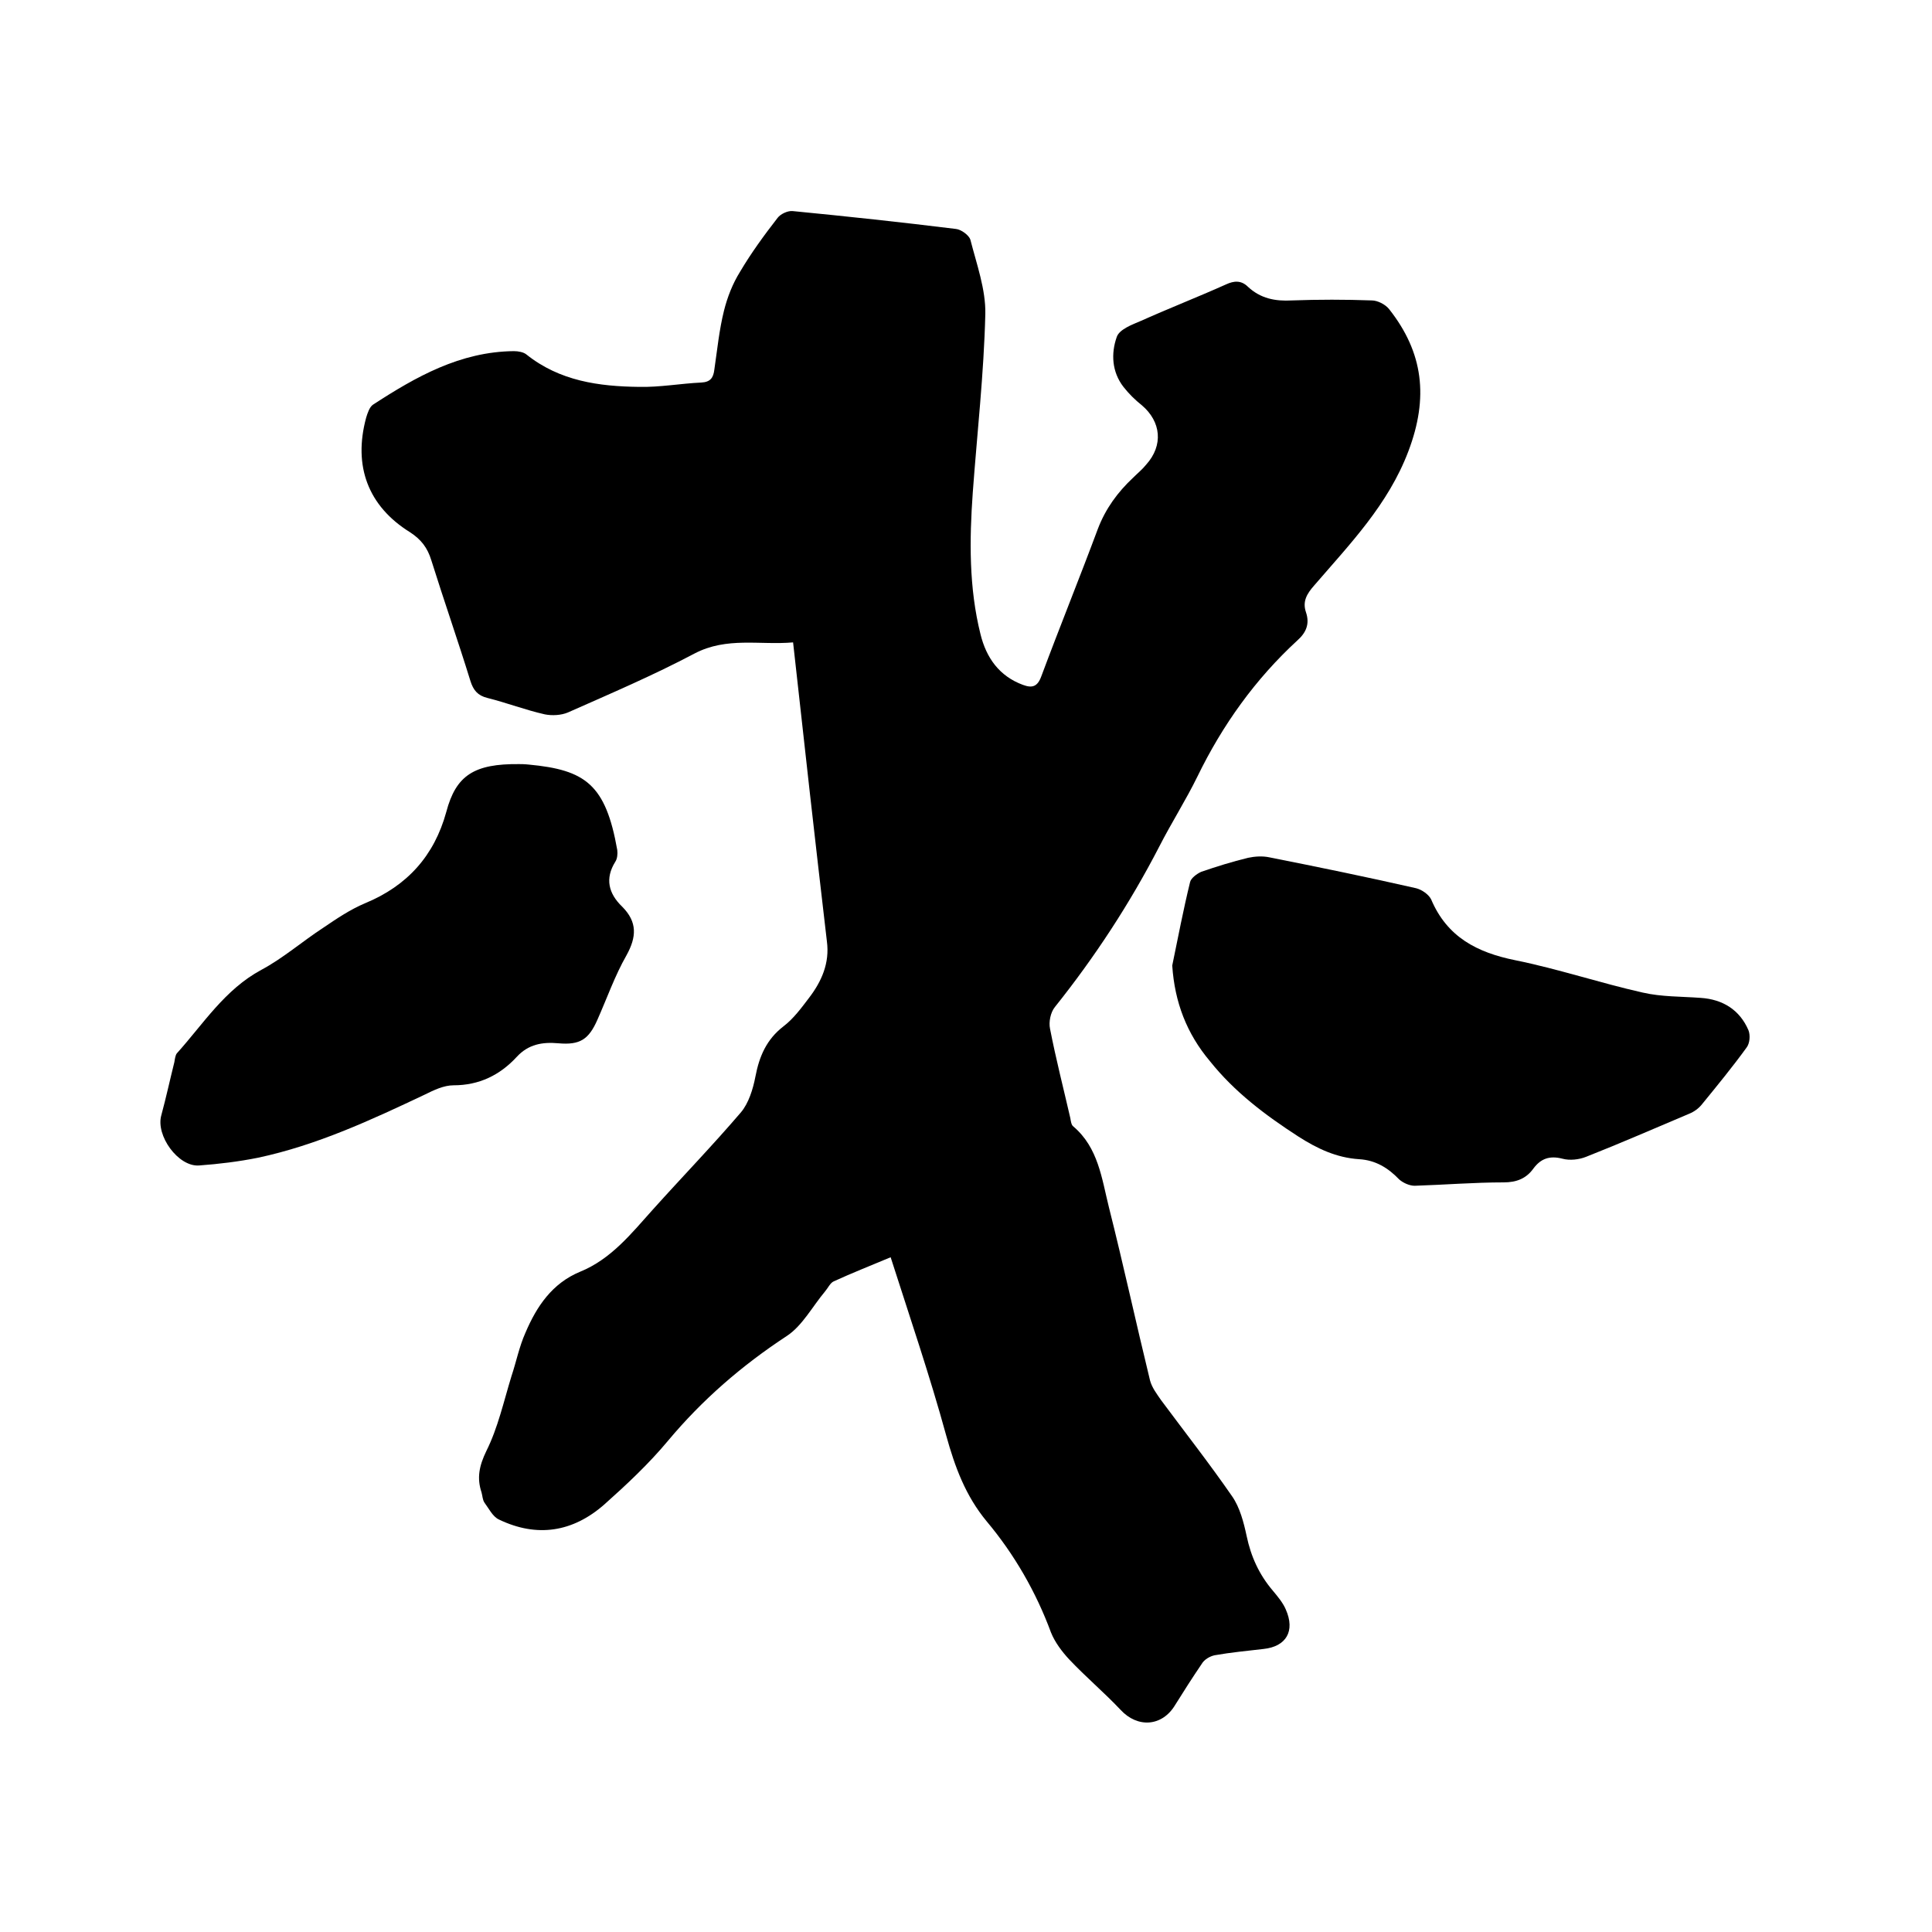 <svg enable-background="new 0 0 400 400" viewBox="0 0 400 400" xmlns="http://www.w3.org/2000/svg"><path d="m184.4 260.3c-4.3 1.8-8.1 3.3-11.8 5-.7.3-1.2 1.4-1.8 2.1-2.6 3.1-4.7 7.1-7.9 9.2-9.3 6.1-17.5 13.2-24.6 21.7-4 4.8-8.6 9.1-13.2 13.2-6.5 5.7-13.9 6.9-21.8 3.1-1.3-.6-2.1-2.3-3-3.5-.4-.6-.4-1.4-.6-2.1-1-3-.5-5.5 1-8.6 2.4-4.8 3.6-10.3 5.2-15.5 1-3 1.6-6.1 2.9-9 2.3-5.4 5.5-10.2 11.3-12.6 6.4-2.6 10.6-7.9 15-12.8 6.1-6.8 12.4-13.3 18.3-20.2 1.6-1.9 2.5-4.8 3-7.4.8-4.2 2.3-7.7 5.8-10.4 2.1-1.6 3.7-3.8 5.3-5.9 2.6-3.4 4.3-7.2 3.7-11.7-2.4-20.5-4.7-41-7-61.9-6.9.6-13.7-1.2-20.4 2.3-8.5 4.5-17.4 8.3-26.2 12.2-1.4.6-3.3.7-4.8.4-4-.9-7.9-2.4-11.9-3.4-2-.5-2.9-1.6-3.5-3.5-2.6-8.4-5.5-16.7-8.1-25-.8-2.6-2.1-4.3-4.4-5.8-8.7-5.4-11.8-13.7-9.1-23.7.3-1 .7-2.2 1.4-2.7 8.9-5.8 18.1-11 29.2-11.1.9 0 2 .2 2.6.7 6.9 5.5 15 6.6 23.3 6.7 4.3.1 8.6-.7 12.9-.9 1.9-.1 2.5-1 2.7-2.7.6-4.1 1-8.2 2-12.2.7-2.8 1.8-5.6 3.3-8 2.3-3.9 5-7.6 7.8-11.2.6-.8 2.1-1.5 3.1-1.4 11.3 1.1 22.5 2.3 33.8 3.7 1.1.1 2.7 1.3 3 2.2 1.3 5.1 3.2 10.3 3.1 15.4-.3 12.4-1.7 24.7-2.6 37-.7 9.8-.8 19.7 1.6 29.3 1.2 4.9 3.9 8.7 8.8 10.5 1.9.7 3 .4 3.8-1.8 3.8-10.2 7.9-20.3 11.7-30.5 1.6-4.2 4.1-7.6 7.3-10.6.9-.9 1.9-1.7 2.7-2.7 3.6-4 3.1-8.9-.9-12.3-1.4-1.1-2.7-2.4-3.8-3.8-2.4-3.1-2.6-6.9-1.4-10.3.5-1.6 3.2-2.6 5.1-3.4 5.8-2.6 11.7-4.9 17.5-7.5 1.7-.8 3.2-.9 4.6.5 2.6 2.4 5.6 3 9.1 2.8 5.5-.2 11-.2 16.5 0 1.2 0 2.8.8 3.6 1.8 7.1 9 8.2 18.3 4 29.4s-12.1 19.2-19.5 27.8c-1.5 1.7-2.5 3.3-1.7 5.6.8 2.4 0 4.2-1.8 5.8-8.7 8-15.5 17.5-20.7 28.2-2.4 4.9-5.4 9.6-7.9 14.5-6.1 11.8-13.3 22.8-21.6 33.2-.9 1.1-1.3 3.1-1 4.5 1.2 6.2 2.8 12.4 4.2 18.5.1.6.2 1.4.6 1.7 5.2 4.4 5.9 10.8 7.4 16.8 3 11.9 5.6 23.9 8.5 35.8.4 1.5 1.4 2.8 2.3 4.1 4.9 6.6 10 13.1 14.7 19.9 1.6 2.3 2.4 5.4 3 8.2.9 4.3 2.6 8 5.4 11.3 1 1.2 2.1 2.5 2.7 3.9 2 4.5.1 7.7-4.6 8.2-3.4.4-6.7.7-10.1 1.3-1 .2-2.2.9-2.7 1.8-1.9 2.8-3.7 5.6-5.5 8.5-2.7 4.5-7.8 4.8-11.3 1-3.4-3.6-7.2-6.8-10.6-10.4-1.5-1.6-3-3.6-3.8-5.6-3.1-8.4-7.6-16.2-13.3-23-4.4-5.3-6.6-11.3-8.4-17.8-3.4-12.4-7.5-24.4-11.5-36.9z"/><path d="m242.7 199.9c1.2-5.8 2.3-11.6 3.7-17.3.2-.8 1.4-1.7 2.3-2.1 3.2-1.1 6.4-2.1 9.7-2.9 1.4-.3 3-.4 4.4-.1 10.1 2 20.3 4.1 30.4 6.4 1.2.3 2.6 1.3 3.1 2.3 3.3 7.8 9.5 11 17.4 12.6 8.9 1.8 17.5 4.7 26.4 6.7 3.9.9 8 .8 12 1.1 4.6.3 8.1 2.5 9.9 6.7.4 1 .3 2.7-.4 3.6-2.9 4-6.1 7.9-9.2 11.7-.7.9-1.7 1.6-2.7 2-7.1 3-14.2 6.1-21.3 8.9-1.5.6-3.4.8-4.9.4-2.7-.7-4.5 0-6 2-1.5 2.1-3.5 2.9-6.2 2.9-6.1 0-12.2.5-18.4.7-1.1 0-2.4-.6-3.2-1.3-2.3-2.4-4.9-4-8.3-4.2-4.7-.3-8.7-2.2-12.6-4.7-6.8-4.4-13.2-9.2-18.3-15.6-4.8-5.7-7.3-12.2-7.8-19.8z"/><path d="m107.5 158.2c.3 0 1.1 0 2 .1 11.7 1.1 15.9 4.1 18.3 17.7.1.8 0 1.8-.4 2.4-2.2 3.5-1.4 6.6 1.4 9.3 3.2 3.2 3 6.3.9 10.1-2.4 4.2-4 8.8-6 13.3-1.8 4.1-3.6 5.3-8.1 4.9-3.3-.3-6.2.2-8.6 2.8-3.5 3.8-7.8 5.9-13.1 5.9-2 0-4.1 1-5.9 1.9-11.2 5.3-22.4 10.5-34.6 13.1-4 .8-8.1 1.3-12.2 1.6-4.3.3-9-6.2-7.8-10.4 1-3.7 1.8-7.4 2.7-11 .1-.6.2-1.4.5-1.8 5.5-6.1 9.9-13.2 17.5-17.3 4.5-2.4 8.5-5.9 12.8-8.7 2.8-1.9 5.6-3.8 8.7-5.1 8.7-3.6 14.3-9.8 16.8-18.9 2-7.6 5.8-10 15.1-9.9z"/></svg>
